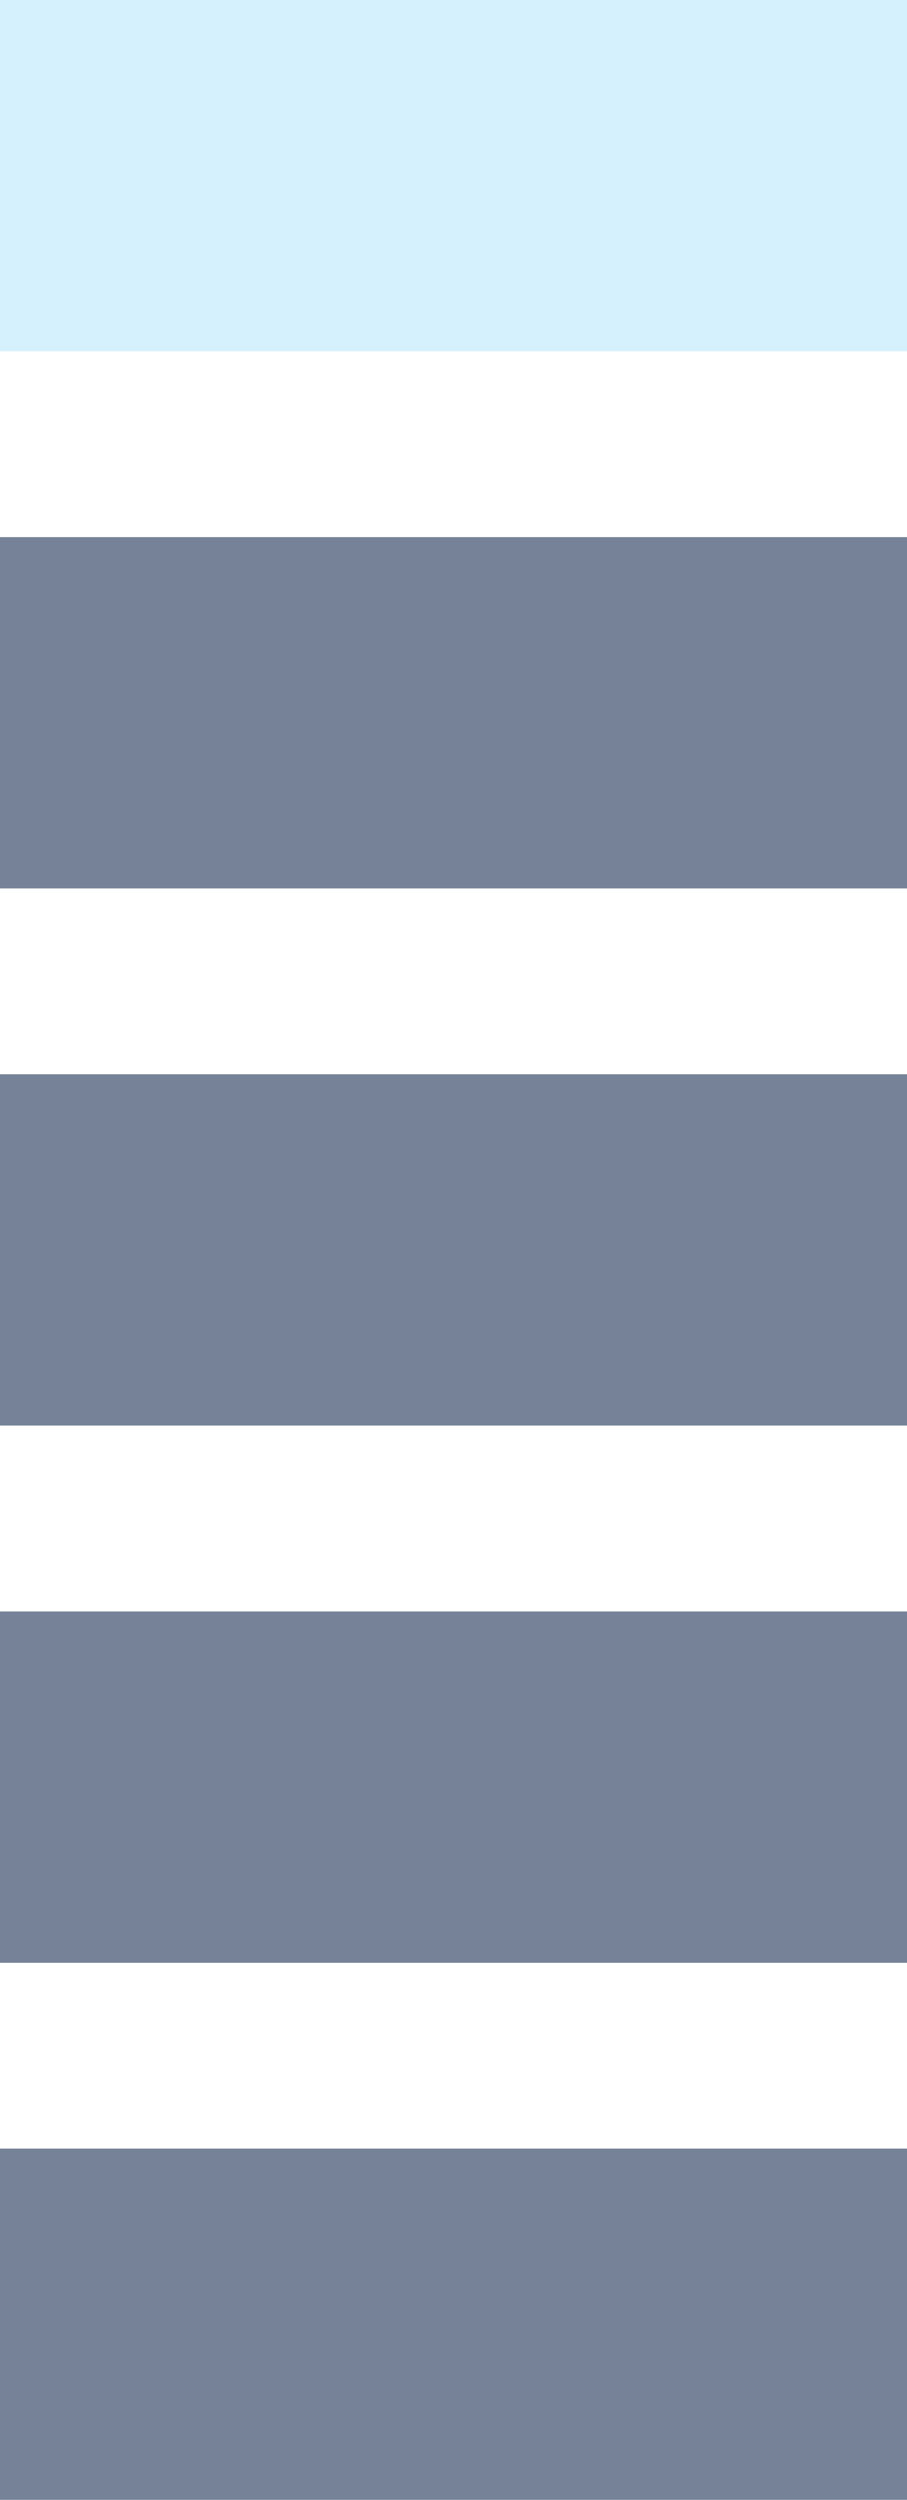 <svg width="49" height="135" viewBox="0 0 49 135" fill="none" xmlns="http://www.w3.org/2000/svg">
<g opacity="0.8">
<path d="M49 0H0V18.972H49V0Z" fill="#CBEEFC"/>
<path d="M49 29.005H0V47.977H49V29.005Z" fill="#54637D"/>
<path d="M49 58.011H0V76.982H49V58.011Z" fill="#54637D"/>
<path d="M49 87.023H0V105.995H49V87.023Z" fill="#54637D"/>
<path d="M49 116.028H0V135H49V116.028Z" fill="#54637D"/>
</g>
</svg>
